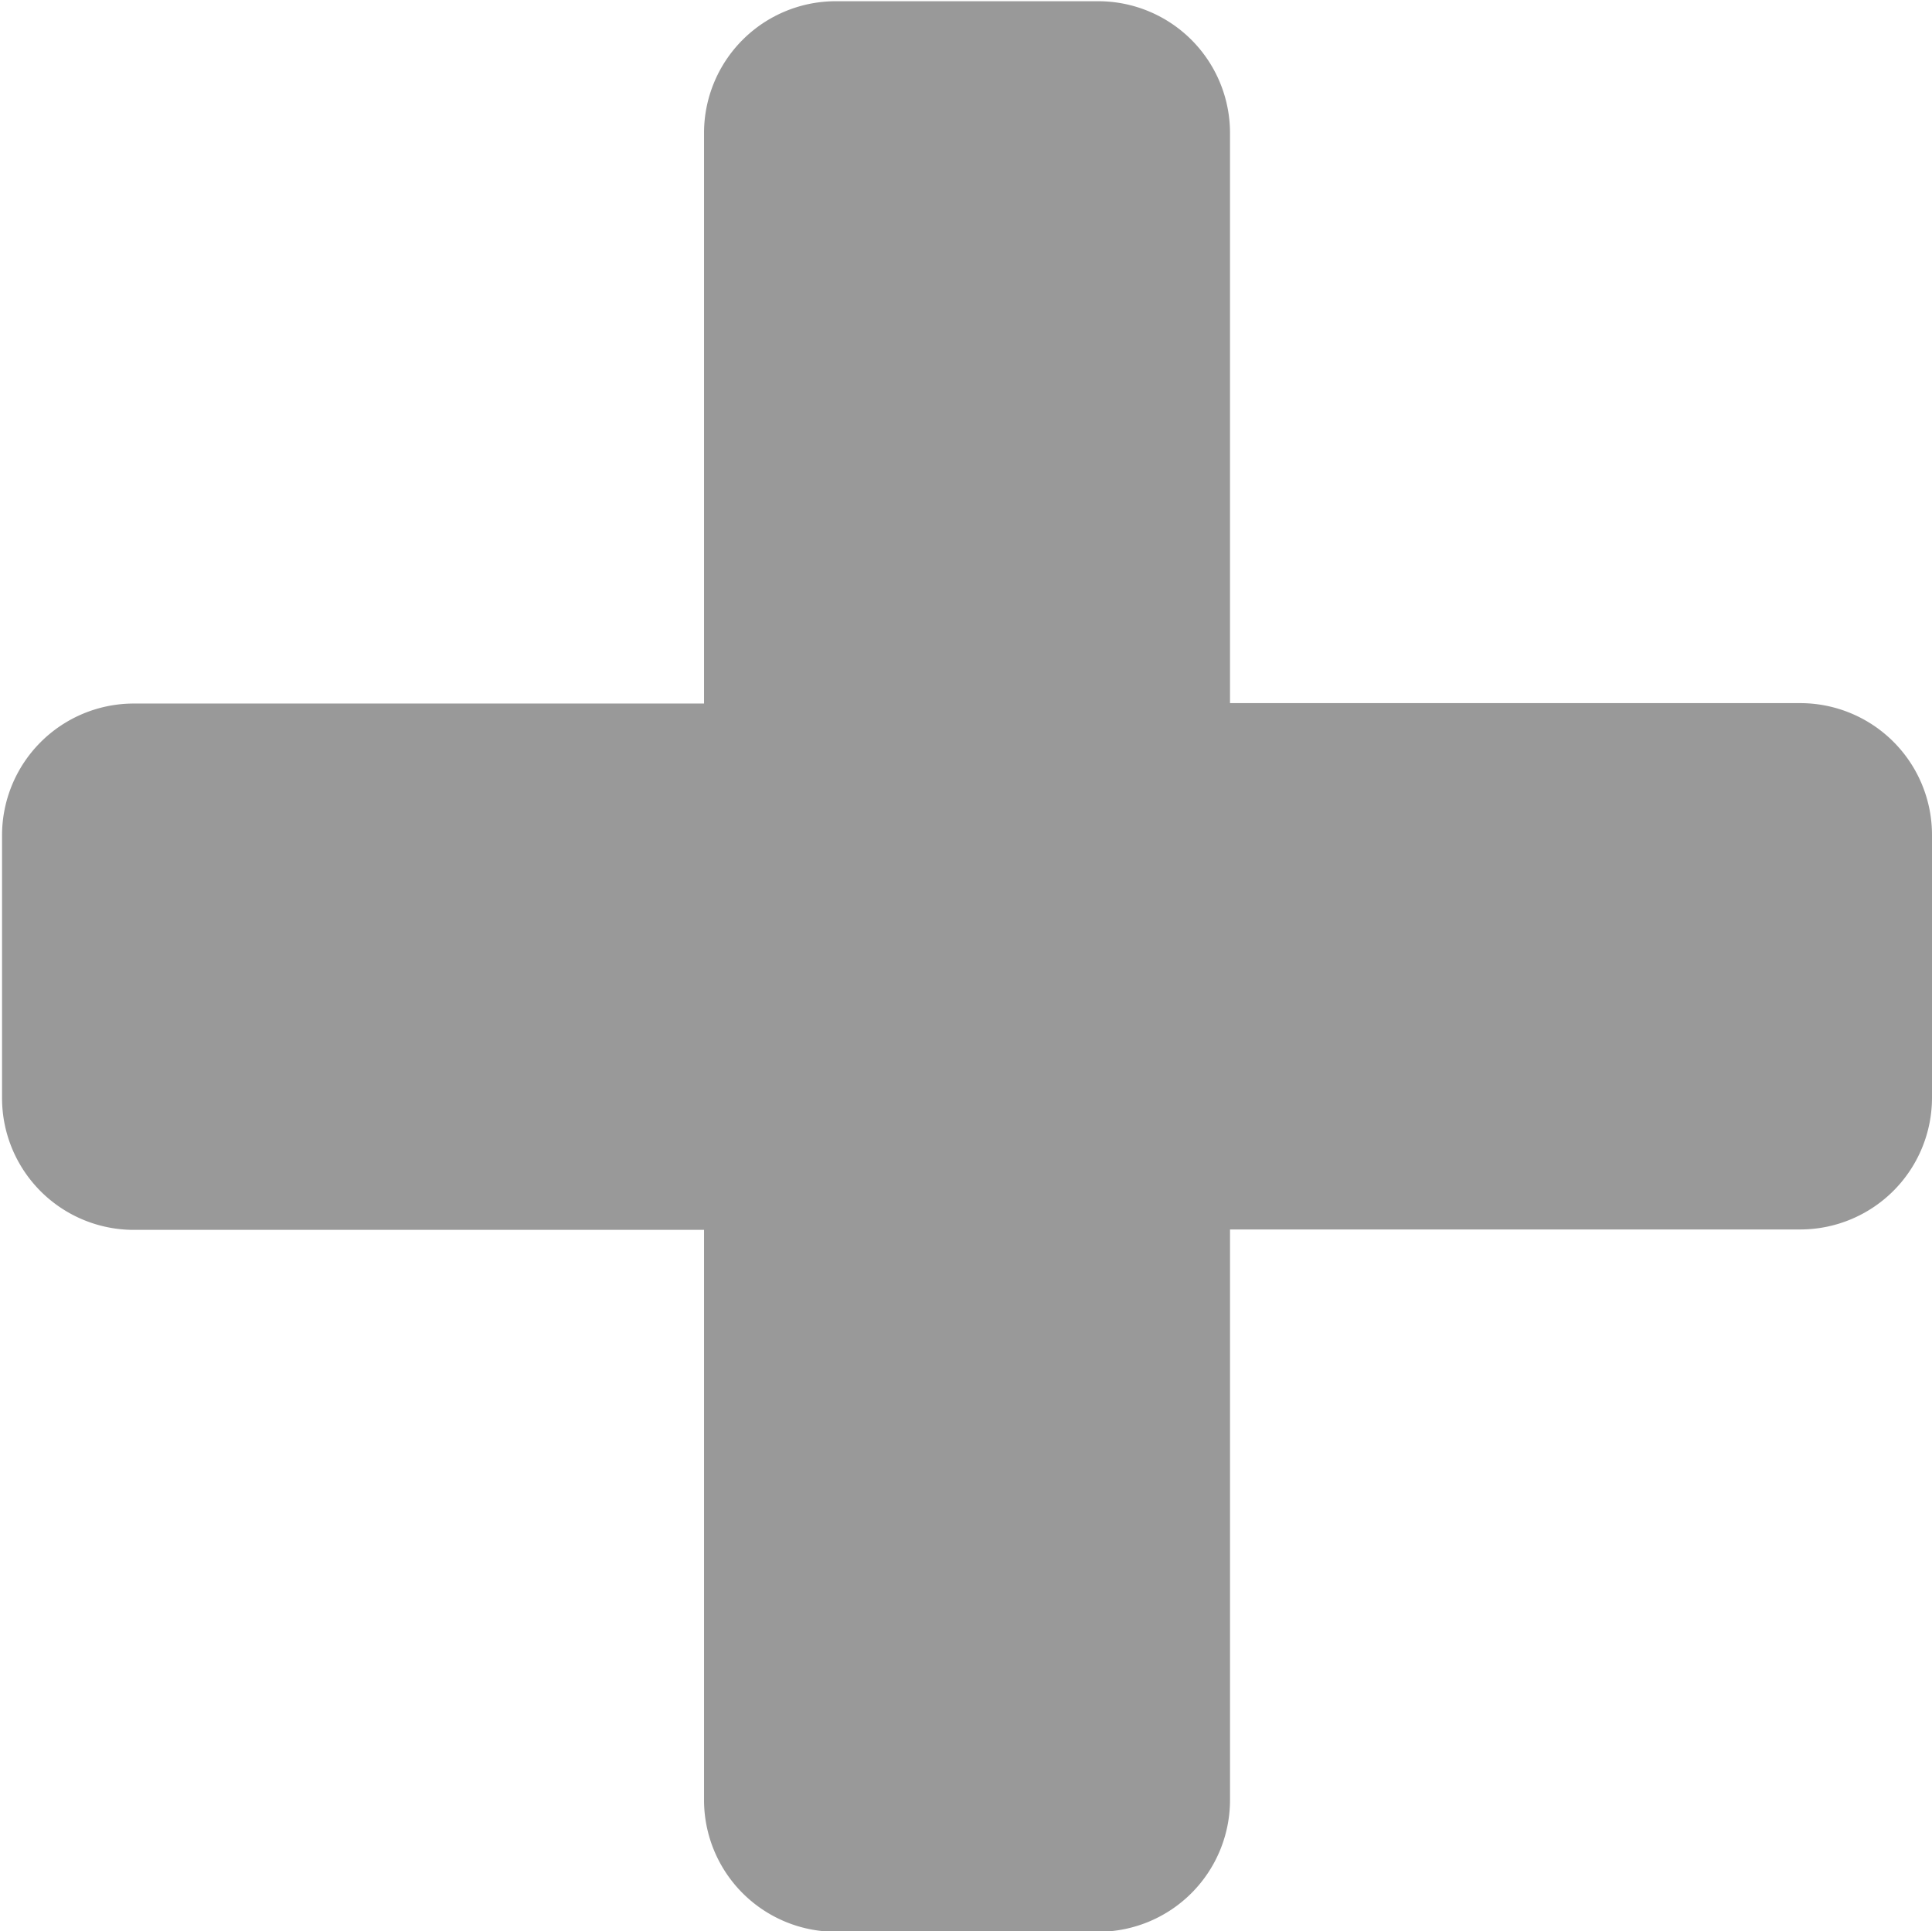 <svg xmlns="http://www.w3.org/2000/svg" width="9.44" height="9.438" viewBox="0 0 9.44 9.438">
  <defs>
    <style>
      .cls-1 {
        fill: #353535;
        fill-rule: evenodd;
        opacity: 0.5;
      }
    </style>
  </defs>
  <path id="_" data-name="" class="cls-1" d="M1041.75,722.641a0.644,0.644,0,0,0-.64-0.643h-2.79v-2.787a0.644,0.644,0,0,0-.64-0.643h-1.29a0.644,0.644,0,0,0-.64.643V722h-2.79a0.644,0.644,0,0,0-.64.643v1.286a0.644,0.644,0,0,0,.64.643h2.79v2.787a0.644,0.644,0,0,0,.64.643h1.29a0.644,0.644,0,0,0,.64-0.643V724.57h2.79a0.644,0.644,0,0,0,.64-0.643v-1.286Z" transform="translate(-1032.31 -718.562)"/>
</svg>
